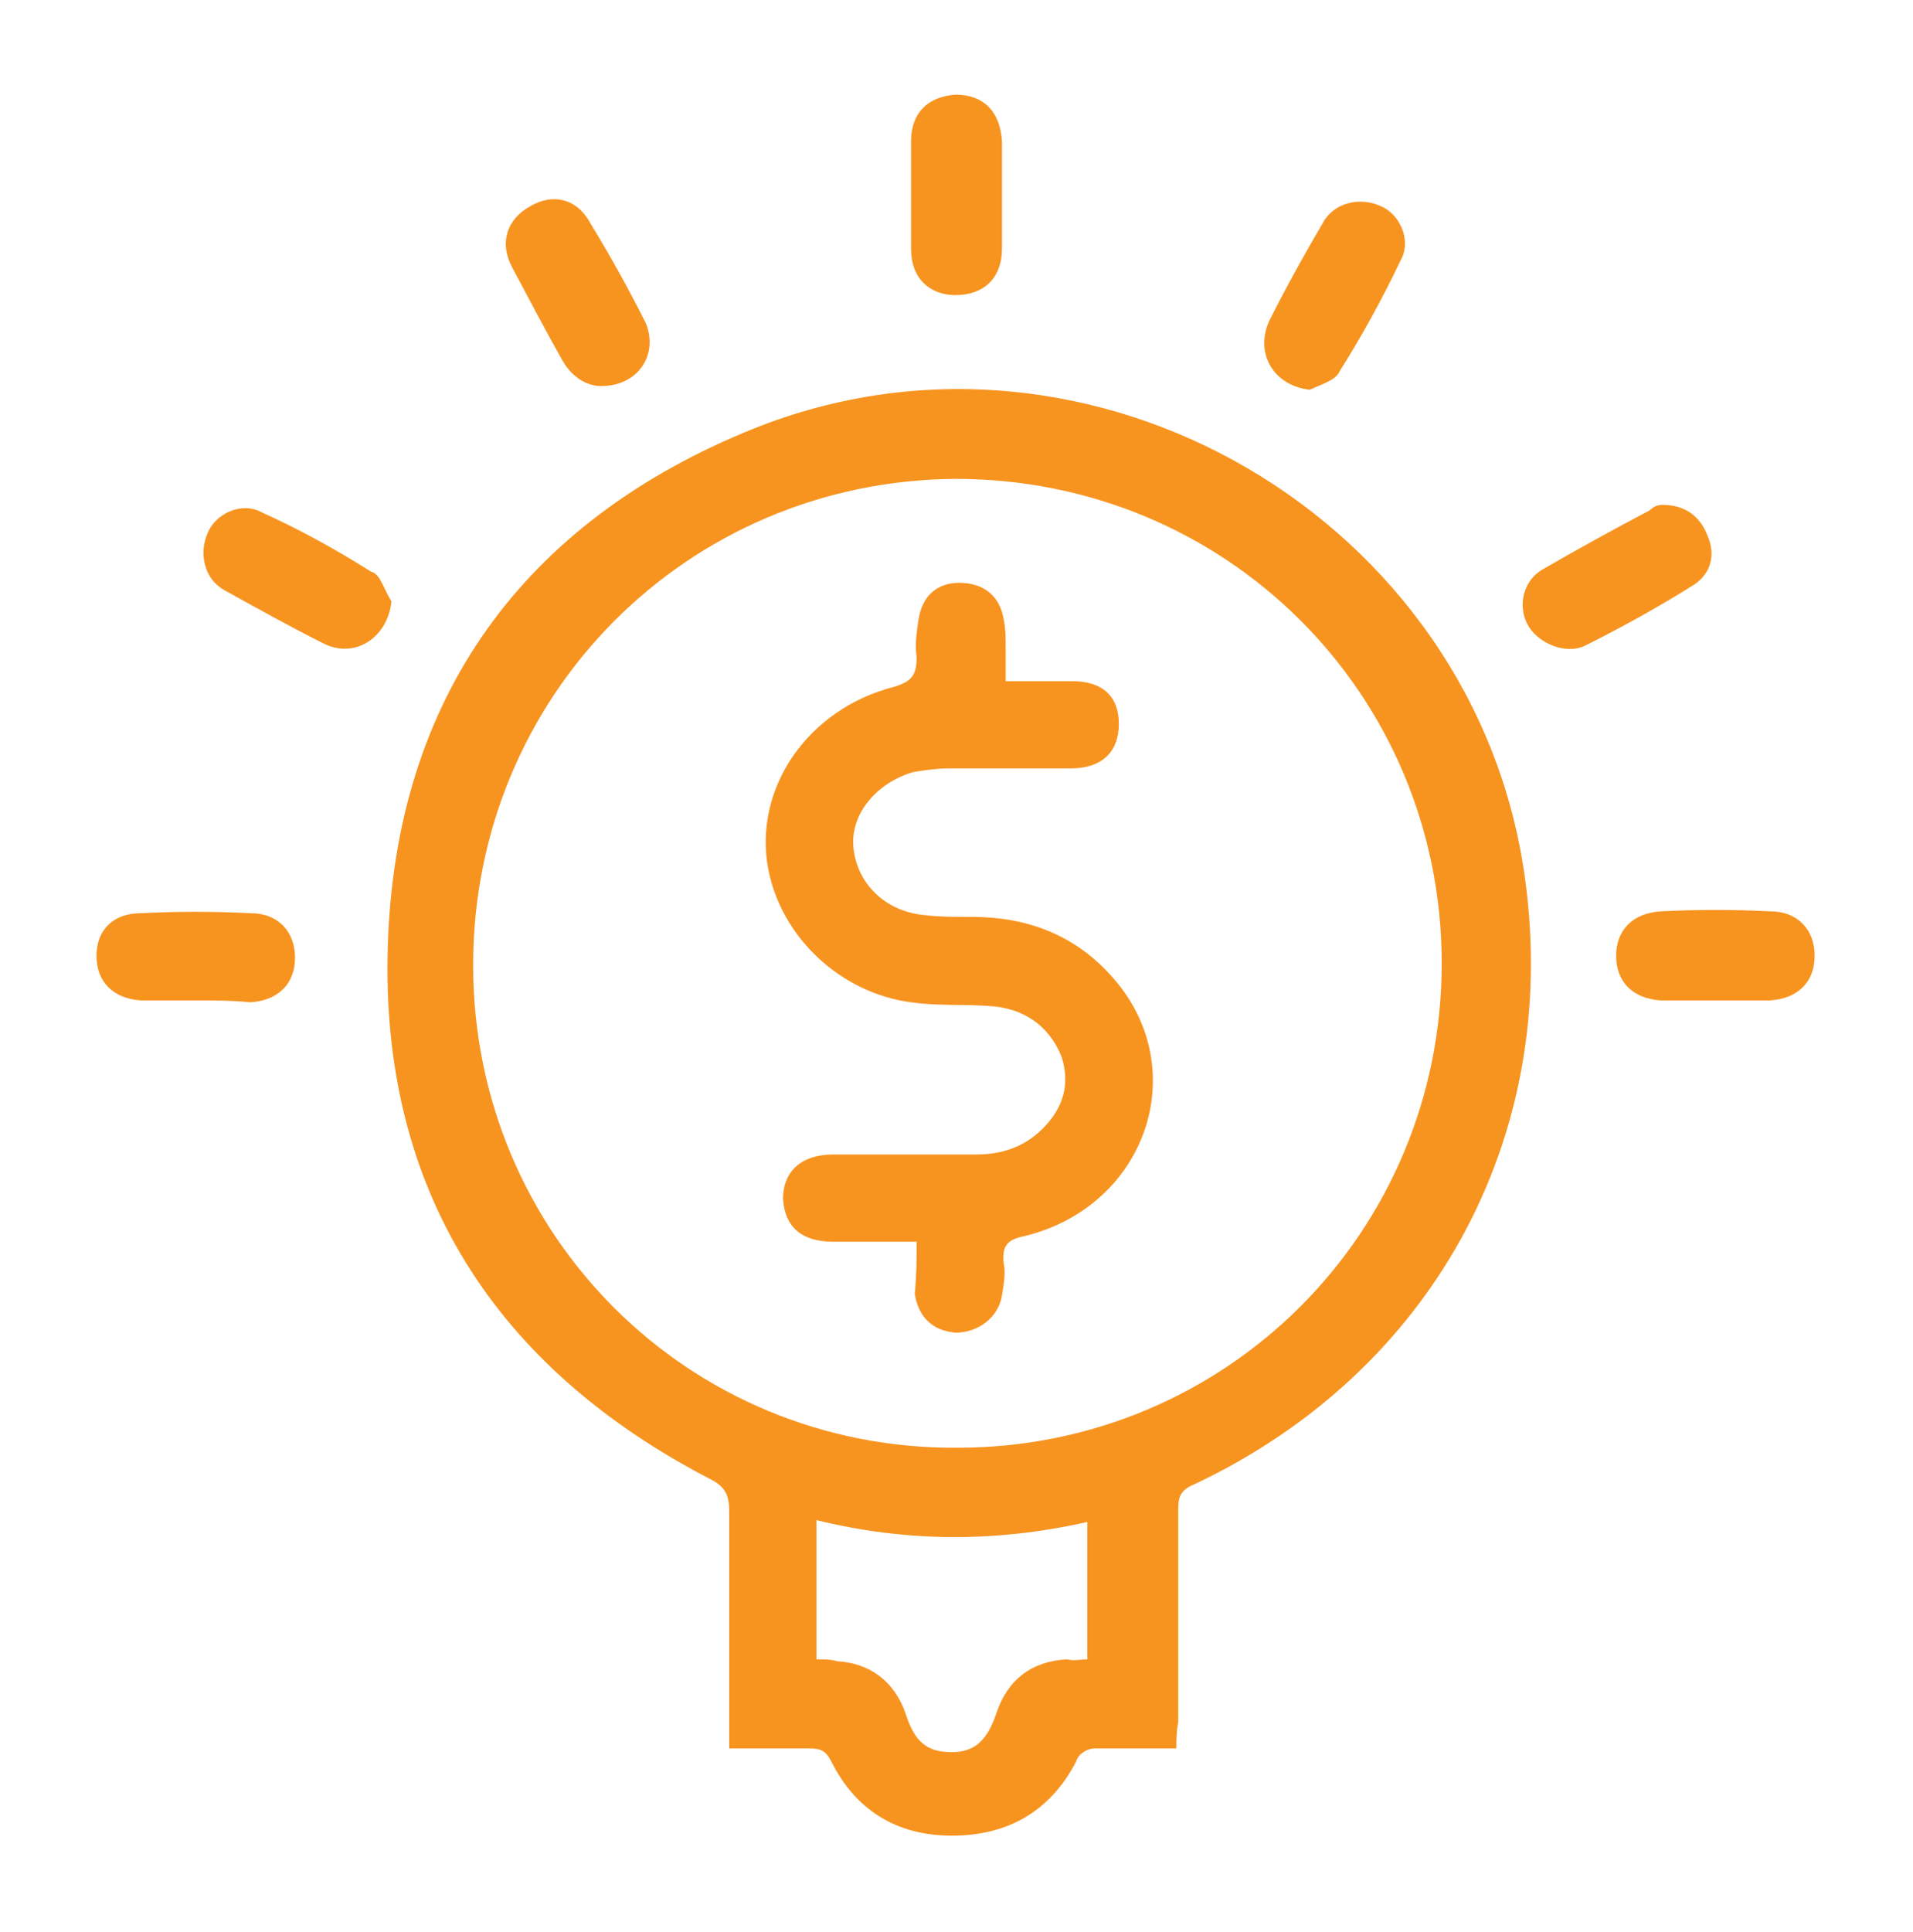<?xml version="1.0" encoding="utf-8"?>
<!-- Generator: Adobe Illustrator 28.1.0, SVG Export Plug-In . SVG Version: 6.00 Build 0)  -->
<svg version="1.1" id="Layer_1" xmlns="http://www.w3.org/2000/svg" xmlns:xlink="http://www.w3.org/1999/xlink" x="0px" y="0px"
	 viewBox="0 0 103.1 104.1" style="enable-background:new 0 0 103.1 104.1;" xml:space="preserve">
<style type="text/css">
	.st0{fill:#F79420;}
</style>
<g>
	<g>
		<path class="st0" d="M63.4,94.2c-1.5,0-3,0-4.4,0c-0.4,0-0.9,0.3-1,0.7c-1.4,2.7-3.7,4-6.7,4c-3,0-5.2-1.4-6.5-4
			c-0.3-0.6-0.6-0.7-1.2-0.7c-1.4,0-2.8,0-4.3,0c0-0.5,0-0.9,0-1.3c0-3.8,0-7.6,0-11.5c0-0.8-0.2-1.3-1-1.7
			c-11.6-6-17.8-15.6-17.4-28.7c0.4-13.4,7.3-22.9,19.7-27.9c18.2-7.3,39,4.9,41.6,24.3c1.9,14-5.1,26.6-17.9,32.6
			c-0.7,0.3-0.8,0.7-0.8,1.3c0,3.8,0,7.6,0,11.5C63.4,93.3,63.4,93.7,63.4,94.2z M51.6,78c14.5,0,26.1-11.6,26.1-26.1
			c0-14.5-11.6-26.1-26.2-26.1c-14.5,0.1-26,11.7-26,26.2C25.5,66.5,37.1,78.1,51.6,78z M58.6,89.4c0-2.5,0-4.9,0-7.4
			c-4.9,1.1-9.7,1.1-14.6-0.1c0,2.6,0,5,0,7.5c0.4,0,0.8,0,1.1,0.1c1.8,0.1,3.1,1.1,3.7,2.8c0.5,1.6,1.2,2.1,2.5,2.1
			c1.2,0,1.9-0.6,2.4-2.1c0.6-1.8,1.9-2.8,3.8-2.9C57.9,89.5,58.2,89.4,58.6,89.4z"/>
		<path class="st0" d="M32.4,20.8c-0.8,0-1.6-0.5-2.1-1.4c-0.9-1.6-1.8-3.3-2.7-5c-0.7-1.3-0.3-2.6,1-3.3c1.2-0.7,2.5-0.4,3.2,0.9
			c1.1,1.8,2.1,3.6,3,5.4C35.5,19.1,34.4,20.8,32.4,20.8z"/>
		<path class="st0" d="M89.6,27.2c1.2,0,2,0.6,2.4,1.6c0.5,1.1,0.2,2.1-0.7,2.7c-1.9,1.2-3.9,2.3-5.9,3.3c-1.1,0.5-2.6-0.2-3.1-1.2
			c-0.5-1-0.2-2.3,0.8-2.9c1.9-1.1,3.9-2.2,5.8-3.2C89.2,27.2,89.5,27.2,89.6,27.2z"/>
		<path class="st0" d="M54,10.6c0,0.9,0,1.8,0,2.8c0,1.6-1,2.5-2.5,2.5c-1.4,0-2.4-0.9-2.4-2.5c0-1.9,0-3.8,0-5.8
			c0-1.5,0.9-2.4,2.4-2.5c1.5,0,2.4,0.9,2.5,2.5C54,8.7,54,9.6,54,10.6z"/>
		<path class="st0" d="M70.6,21c-1.9-0.2-3-1.9-2.2-3.7c0.9-1.8,1.9-3.6,2.9-5.3c0.6-1.1,2-1.4,3.1-0.9c1,0.4,1.7,1.8,1.1,2.9
			c-1,2.1-2.1,4.1-3.3,6C72,20.5,71.2,20.7,70.6,21z"/>
		<path class="st0" d="M10.5,53.9c-1,0-1.9,0-2.9,0c-1.5-0.1-2.4-1-2.4-2.4c0-1.4,0.9-2.3,2.4-2.3c2-0.1,3.9-0.1,5.9,0
			c1.5,0,2.4,1,2.4,2.4c0,1.4-0.9,2.3-2.4,2.4C12.5,53.9,11.5,53.9,10.5,53.9z"/>
		<path class="st0" d="M92.4,53.9c-1,0-1.9,0-2.9,0c-1.5-0.1-2.4-1-2.4-2.4c0-1.4,0.9-2.3,2.4-2.4c2-0.1,3.9-0.1,5.9,0
			c1.5,0,2.4,1,2.4,2.4c0,1.4-0.9,2.3-2.4,2.4C94.4,53.9,93.4,53.9,92.4,53.9z"/>
		<path class="st0" d="M21.1,32.4c-0.2,1.9-1.9,3.1-3.6,2.3c-1.8-0.9-3.6-1.9-5.4-2.9c-1.1-0.6-1.4-2-0.9-3.1c0.4-1,1.8-1.7,2.9-1.1
			c2,0.9,4,2,5.9,3.2C20.5,30.9,20.7,31.8,21.1,32.4z"/>
		<path class="st0" d="M49.4,66.9c-1.6,0-3.1,0-4.5,0c-1.7,0-2.6-0.8-2.7-2.3c0-1.5,1-2.4,2.7-2.4c2.6,0,5.1,0,7.7,0
			c1.4,0,2.6-0.4,3.6-1.4c1.1-1.1,1.5-2.4,1-3.9c-0.7-1.7-2.1-2.6-3.9-2.7c-1.4-0.1-2.8,0-4.2-0.2c-3.8-0.5-7-3.5-7.7-7.2
			c-0.8-4.3,2.1-8.6,6.8-9.8c1-0.3,1.2-0.7,1.2-1.6c-0.1-0.7,0-1.3,0.1-2c0.2-1.3,1-2,2.2-2c1.3,0,2.2,0.7,2.4,2
			c0.1,0.5,0.1,1,0.1,1.6c0,0.5,0,1,0,1.7c1.3,0,2.4,0,3.6,0c1.6,0,2.5,0.8,2.5,2.3c0,1.5-0.9,2.4-2.6,2.4c-2.2,0-4.4,0-6.6,0
			c-0.6,0-1.3,0.1-1.9,0.2c-2,0.6-3.4,2.3-3.2,4.1c0.2,1.9,1.7,3.4,3.8,3.6c0.8,0.1,1.7,0.1,2.6,0.1c3,0,5.6,1,7.6,3.3
			c4.3,4.9,1.8,12.3-4.8,13.9c-1,0.2-1.2,0.6-1.1,1.5c0.1,0.5,0,1.1-0.1,1.7c-0.2,1.2-1.3,2-2.5,2c-1.2-0.1-2-0.8-2.2-2.1
			C49.4,68.7,49.4,67.9,49.4,66.9z"/>
	</g>
</g>
</svg>
